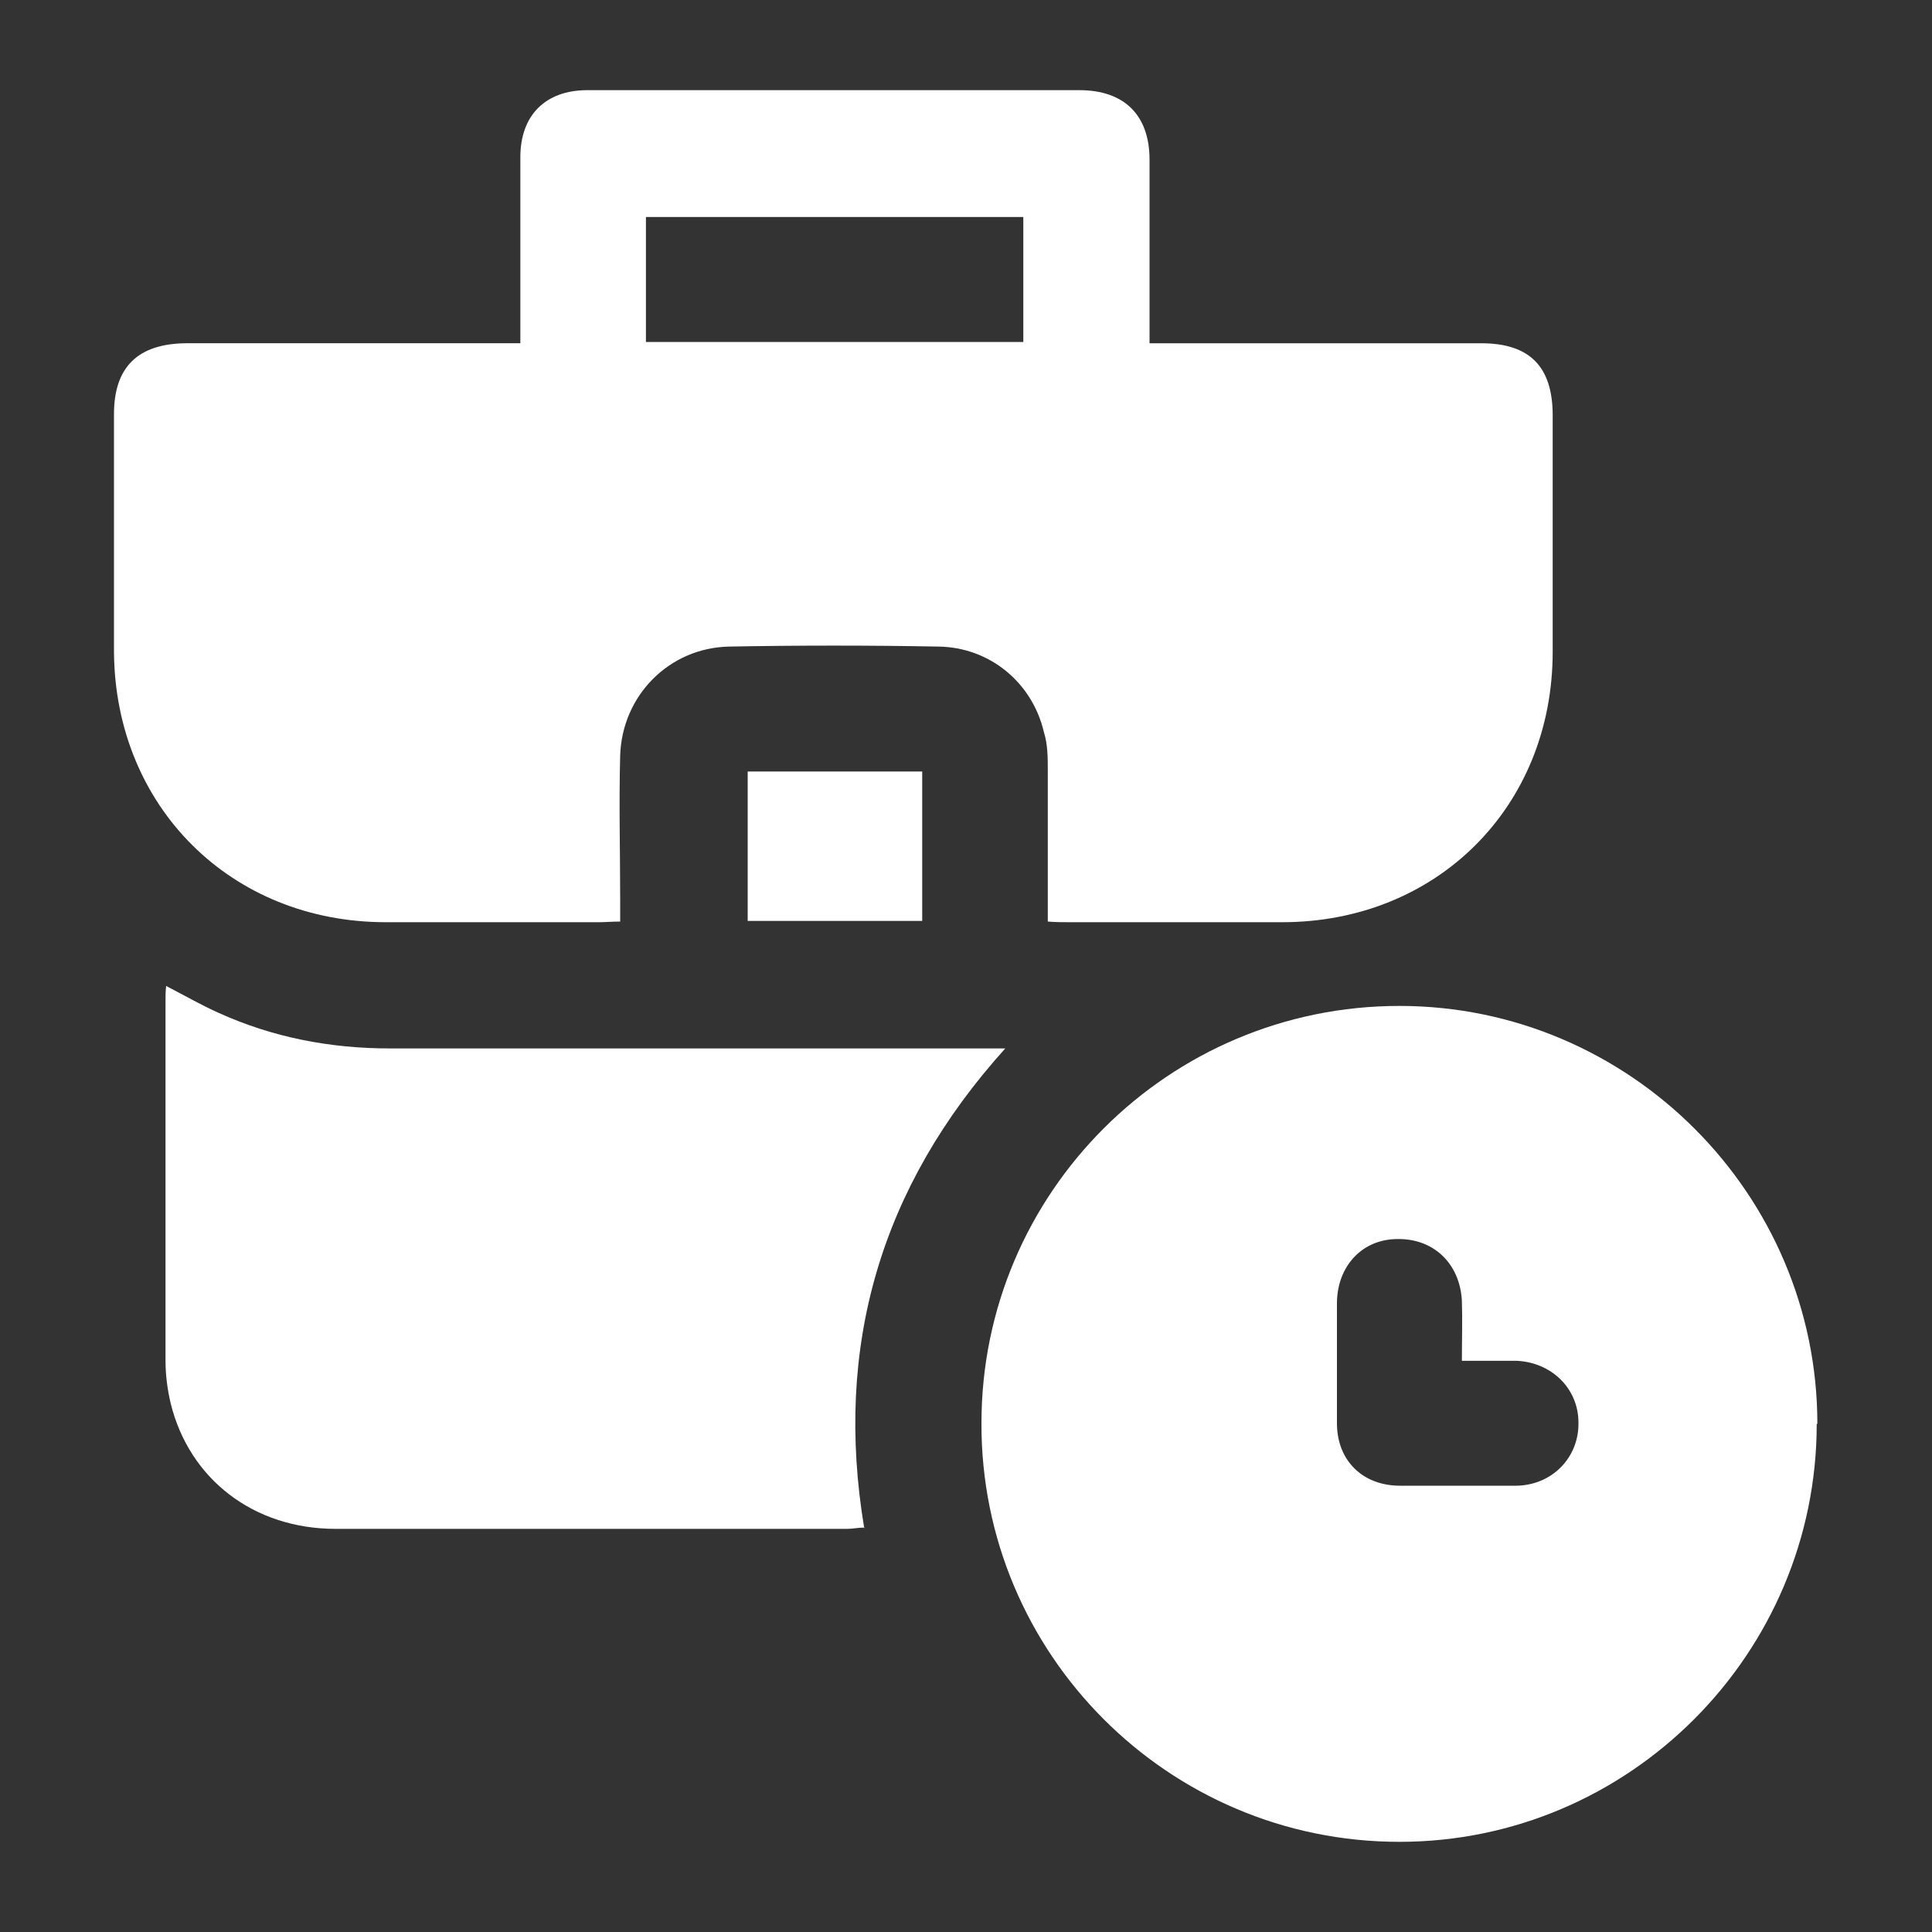 <?xml version="1.0" encoding="UTF-8"?>
<svg id="Layer_1" data-name="Layer 1" xmlns="http://www.w3.org/2000/svg" viewBox="0 0 30 30">
  <rect x="0" y="0" width="30" height="30" fill="#333333" stroke="none"/>
  <defs>
    <style>
      .cls-1 {
        fill: #fff;
        stroke-width: 0px;
      }
    </style>
  </defs>
  <path class="cls-1" d="M8.08,5.33c0-.23,0-.42,0-.61,0-.76,0-1.52,0-2.28,0-.65.39-1.04,1.04-1.04.62,0,1.23,0,1.85,0,1.93,0,3.86,0,5.79,0,.7,0,1.09.39,1.09,1.08,0,.83,0,1.66,0,2.49,0,.11,0,.22,0,.36.14,0,.25,0,.36,0,1.6,0,3.19,0,4.79,0,.75,0,1.11.36,1.11,1.12,0,1.22,0,2.45,0,3.67,0,2.41-1.8,4.2-4.2,4.2-1.1,0-2.2,0-3.31,0-.1,0-.2,0-.33-.01,0-.79,0-1.57,0-2.34,0-.2,0-.41-.06-.6-.18-.77-.84-1.32-1.64-1.33-1.08-.02-2.16-.02-3.25,0-.93.02-1.66.76-1.69,1.69-.02.75,0,1.5,0,2.24,0,.11,0,.22,0,.34-.13,0-.23.01-.33.01-1.1,0-2.2,0-3.31,0-2.4,0-4.2-1.79-4.22-4.19,0-1.23,0-2.47,0-3.7,0-.73.37-1.09,1.11-1.1,1.6,0,3.19,0,4.79,0,.11,0,.22,0,.38,0ZM10.03,5.31h5.86v-1.94h-5.86v1.94Z"/>
  <path class="cls-1" d="M28.21,22.11c0,3.57-2.91,6.49-6.48,6.49-3.59,0-6.5-2.92-6.49-6.5,0-3.58,2.91-6.48,6.49-6.48,3.57,0,6.49,2.92,6.49,6.49ZM22.7,21.14c0-.33.01-.64,0-.94-.03-.58-.44-.97-1-.96-.54,0-.93.41-.94.98,0,.63,0,1.25,0,1.88,0,.58.4.97.98.97.6,0,1.19,0,1.79,0,.57,0,.99-.44.98-.98,0-.53-.42-.94-.97-.96-.26,0-.52,0-.84,0Z"/>
  <path class="cls-1" d="M13.43,23.72c-.11,0-.19.02-.27.02-2.65,0-5.3,0-7.95,0-1.27,0-2.27-.77-2.56-1.95-.05-.21-.08-.44-.08-.66,0-1.87,0-3.74,0-5.61,0-.06,0-.12.01-.21.29.15.55.3.82.42.84.38,1.73.55,2.65.55,3.05,0,6.11,0,9.16,0,.11,0,.22,0,.4,0-1.94,2.15-2.66,4.63-2.19,7.45Z"/>
  <path class="cls-1" d="M11.61,14.3v-2.32h2.71v2.32h-2.71Z"/>
</svg>